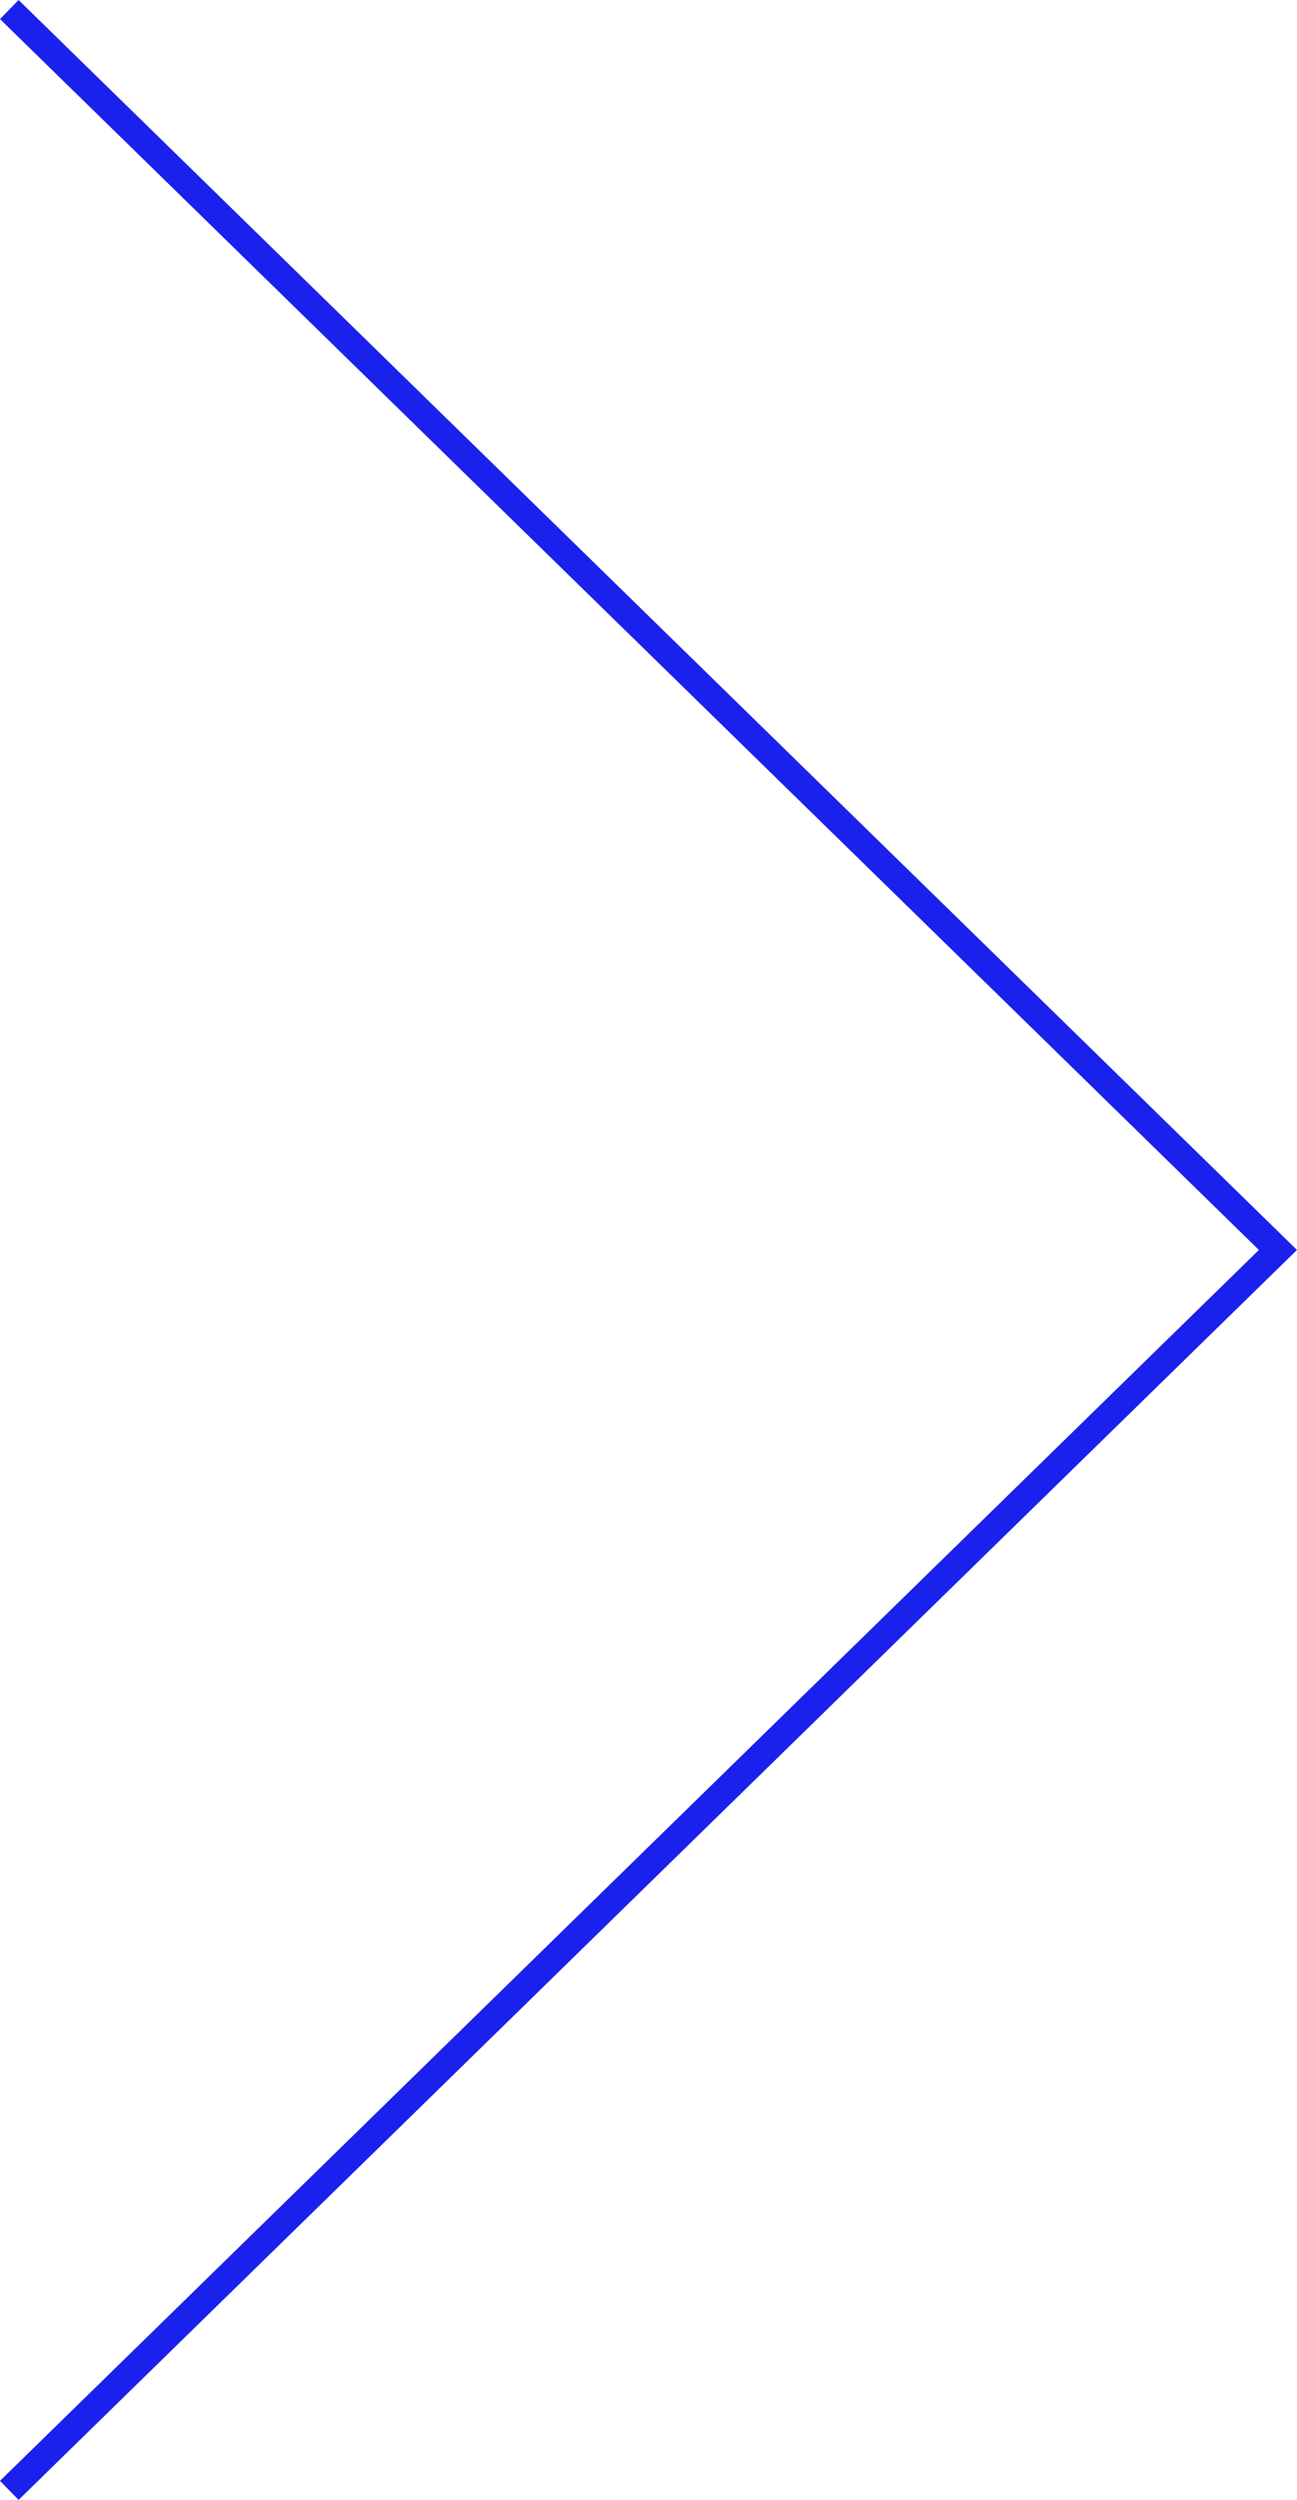 <svg xmlns="http://www.w3.org/2000/svg" width="48.707" height="93.825" viewBox="0 0 48.707 93.825">
  <path id="Path_70" data-name="Path 70" d="M1805.911,1467.97l47.642,46.555-47.642,46.555" transform="translate(-1805.562 -1467.612)" fill="none" stroke="#1b21ed" stroke-width="1"/>
</svg>
